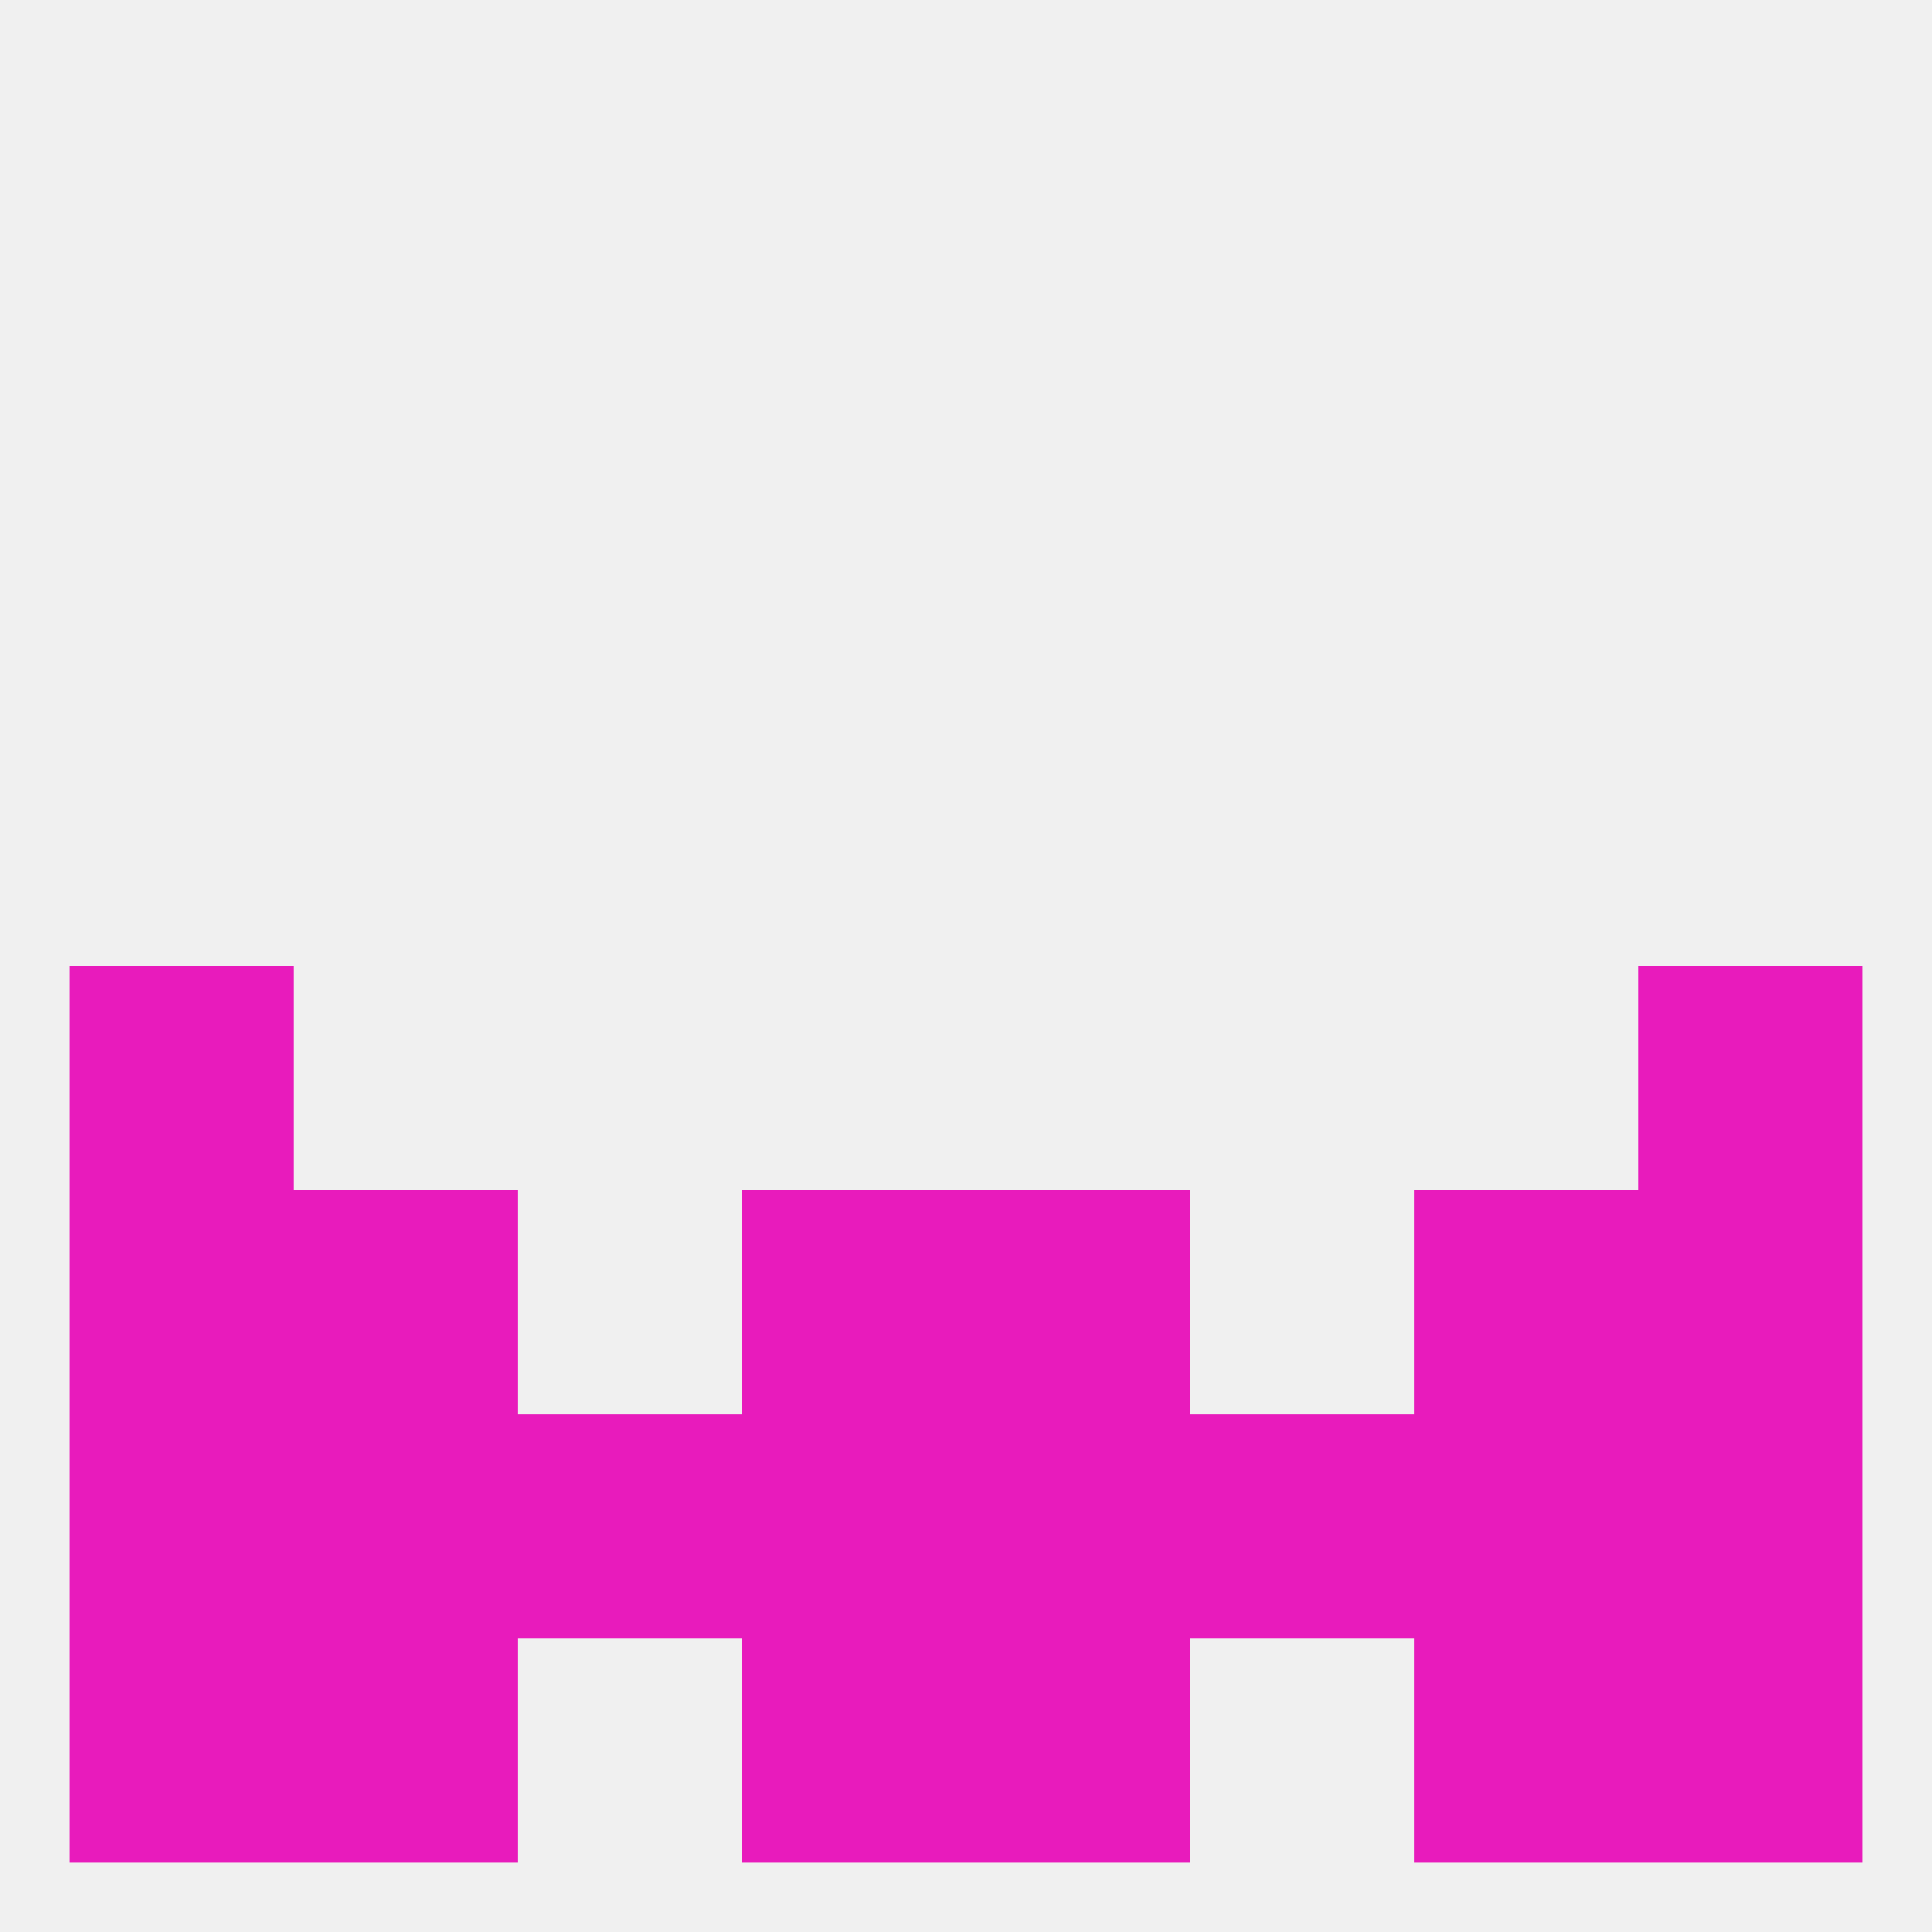 
<!--   <?xml version="1.0"?> -->
<svg version="1.1" baseprofile="full" xmlns="http://www.w3.org/2000/svg" xmlns:xlink="http://www.w3.org/1999/xlink" xmlns:ev="http://www.w3.org/2001/xml-events" width="250" height="250" viewBox="0 0 250 250" >
	<rect width="100%" height="100%" fill="rgba(240,240,240,255)"/>

	<rect x="212" y="125" width="29" height="29" fill="rgba(232,27,188,255)"/>
	<rect x="9" y="125" width="29" height="29" fill="rgba(232,27,188,255)"/>
	<rect x="125" y="154" width="29" height="29" fill="rgba(232,27,188,255)"/>
	<rect x="38" y="154" width="29" height="29" fill="rgba(232,27,188,255)"/>
	<rect x="183" y="154" width="29" height="29" fill="rgba(232,27,188,255)"/>
	<rect x="9" y="154" width="29" height="29" fill="rgba(232,27,188,255)"/>
	<rect x="212" y="154" width="29" height="29" fill="rgba(232,27,188,255)"/>
	<rect x="96" y="154" width="29" height="29" fill="rgba(232,27,188,255)"/>
	<rect x="125" y="183" width="29" height="29" fill="rgba(232,27,188,255)"/>
	<rect x="67" y="183" width="29" height="29" fill="rgba(232,27,188,255)"/>
	<rect x="154" y="183" width="29" height="29" fill="rgba(232,27,188,255)"/>
	<rect x="212" y="183" width="29" height="29" fill="rgba(232,27,188,255)"/>
	<rect x="38" y="183" width="29" height="29" fill="rgba(232,27,188,255)"/>
	<rect x="96" y="183" width="29" height="29" fill="rgba(232,27,188,255)"/>
	<rect x="9" y="183" width="29" height="29" fill="rgba(232,27,188,255)"/>
	<rect x="183" y="183" width="29" height="29" fill="rgba(232,27,188,255)"/>
	<rect x="125" y="212" width="29" height="29" fill="rgba(232,27,188,255)"/>
	<rect x="9" y="212" width="29" height="29" fill="rgba(232,27,188,255)"/>
	<rect x="212" y="212" width="29" height="29" fill="rgba(232,27,188,255)"/>
	<rect x="38" y="212" width="29" height="29" fill="rgba(232,27,188,255)"/>
	<rect x="183" y="212" width="29" height="29" fill="rgba(232,27,188,255)"/>
	<rect x="96" y="212" width="29" height="29" fill="rgba(232,27,188,255)"/>
</svg>